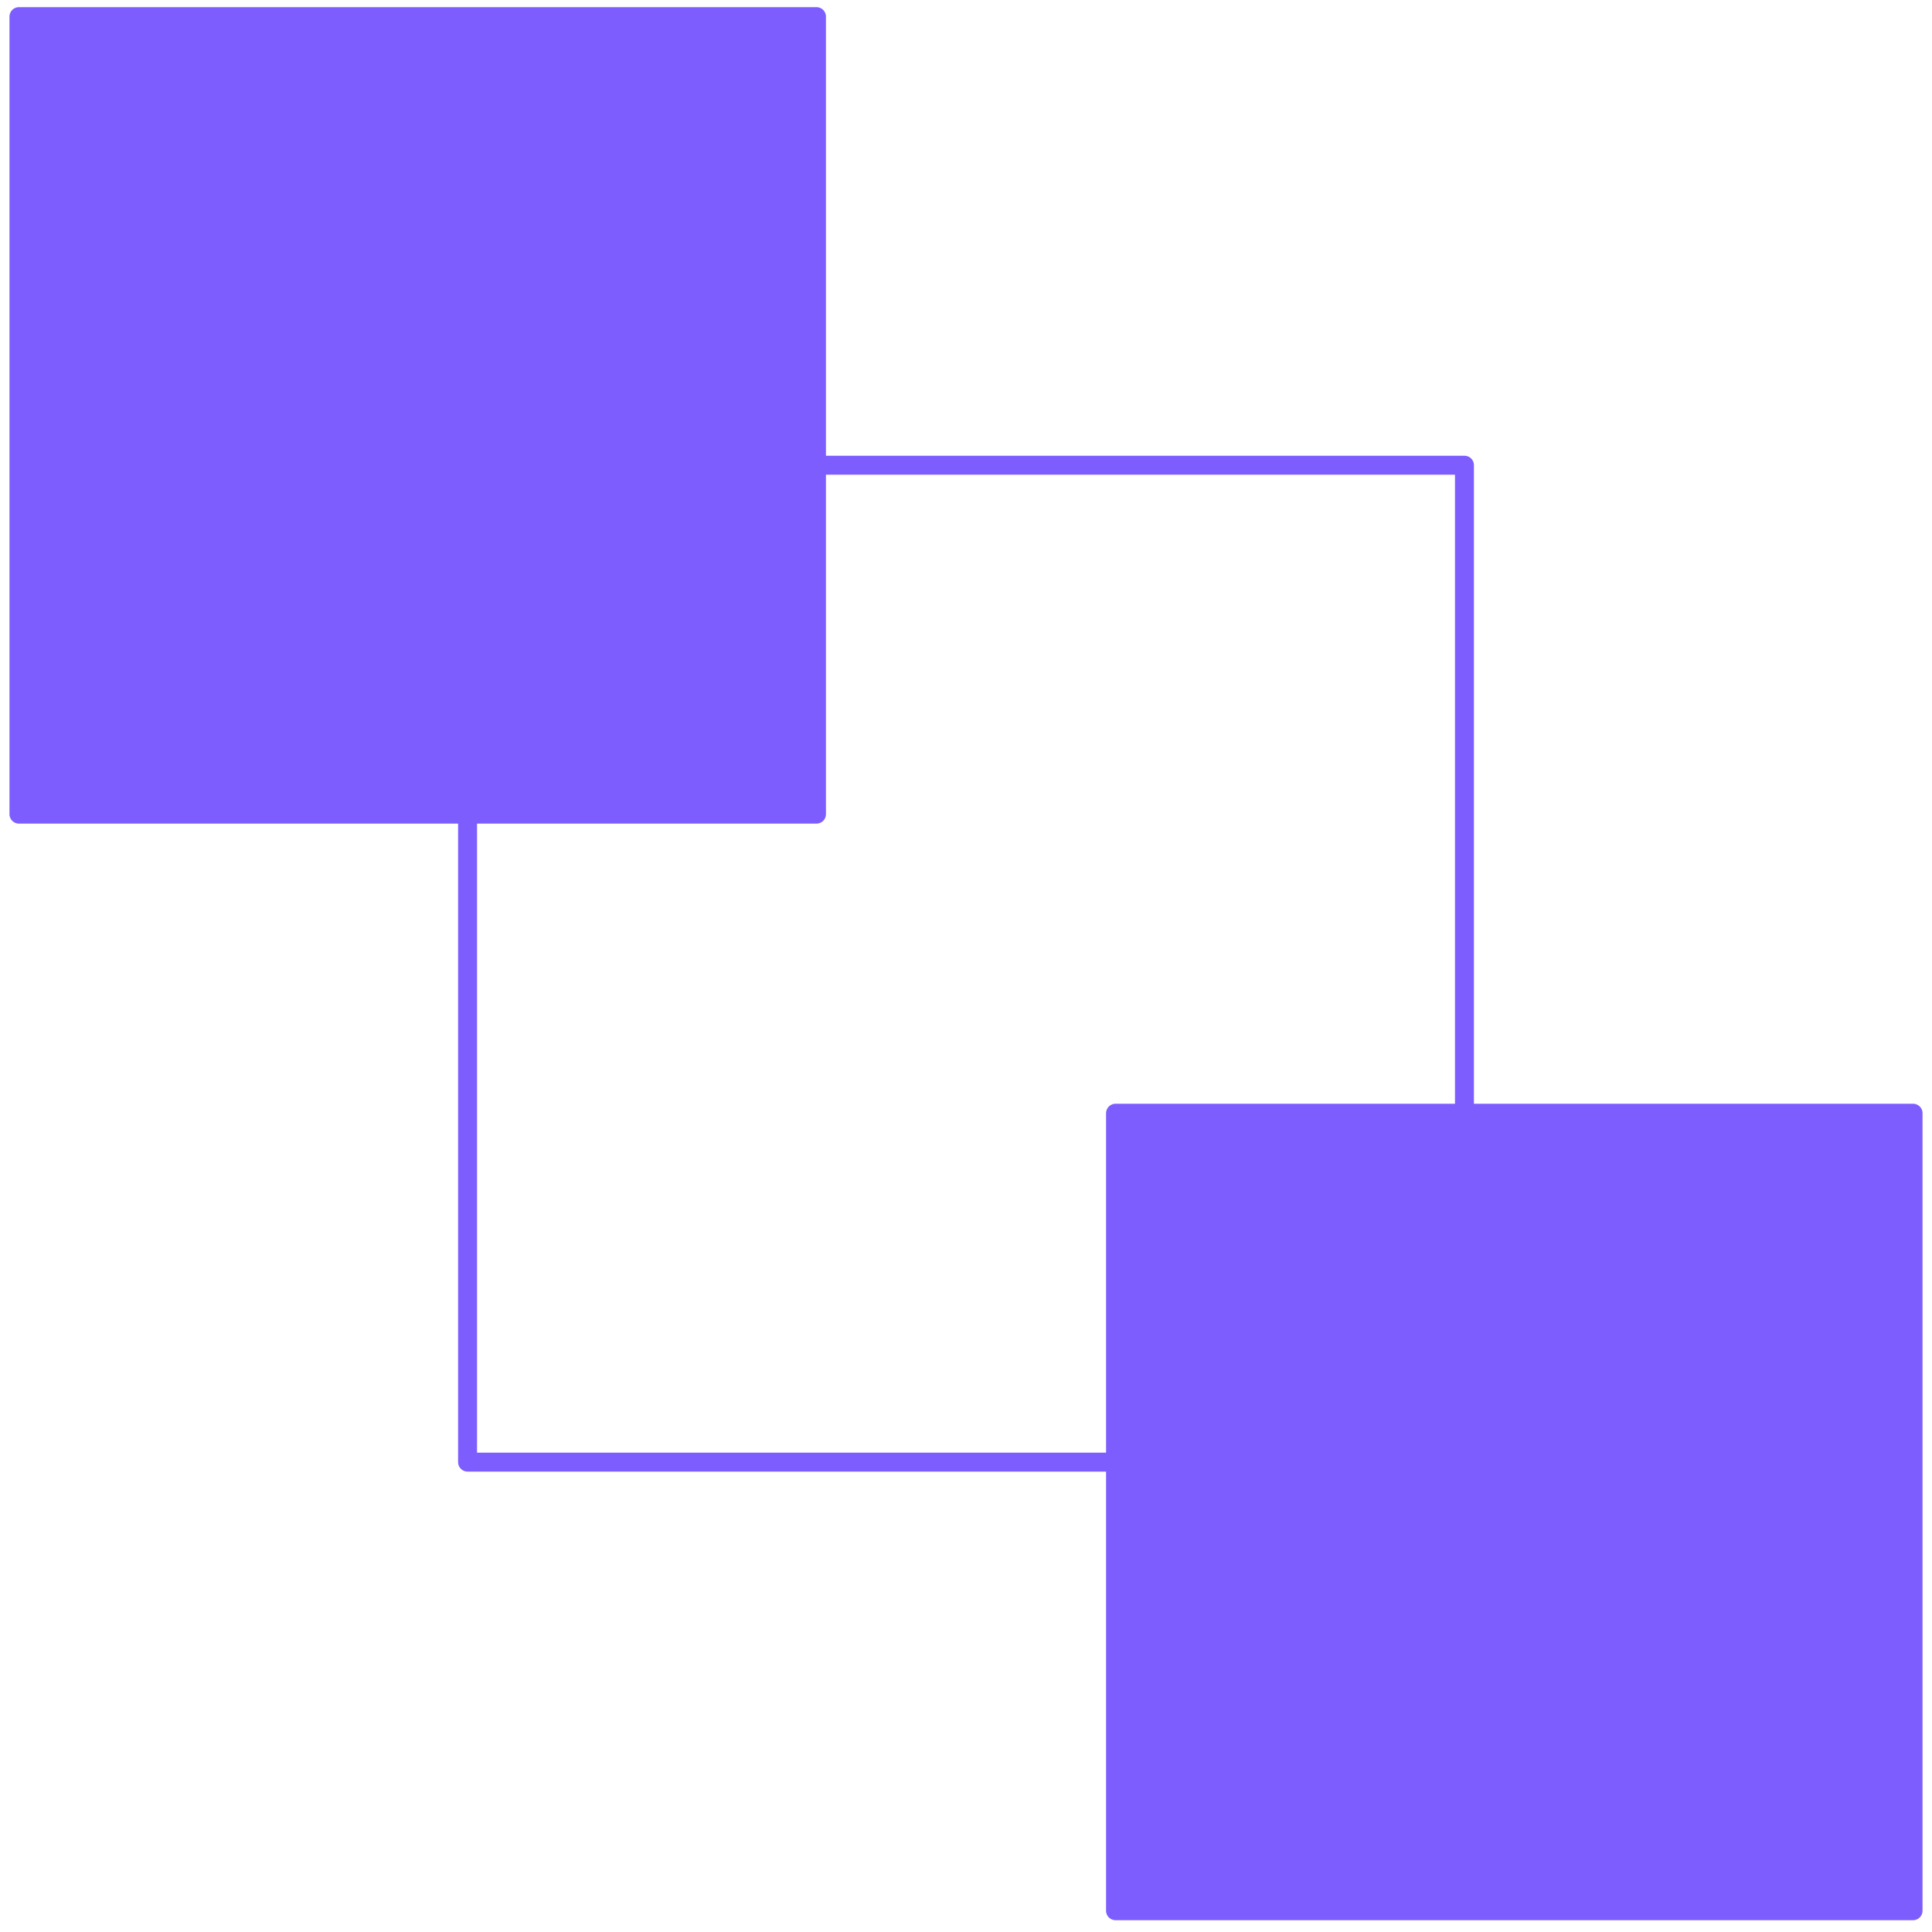 <svg width="102" height="102" viewBox="0 0 102 102" fill="none" xmlns="http://www.w3.org/2000/svg">
<path d="M24.685 42.982V77.193H58.895" stroke="#7D5DFE" stroke-linecap="round" stroke-linejoin="round"/>
<path d="M43.105 24.561H77.316V58.772" stroke="#7D5DFE" stroke-linecap="round" stroke-linejoin="round"/>
<path d="M1 42.982V0.877H43.106V42.982H1Z" fill="#7D5DFE" stroke="#7D5DFE" stroke-linecap="round" stroke-linejoin="round"/>
<path d="M58.895 100.877V58.772H101V100.877H58.895Z" fill="#7D5DFE" stroke="#7D5DFE" stroke-linecap="round" stroke-linejoin="round"/>
</svg>
